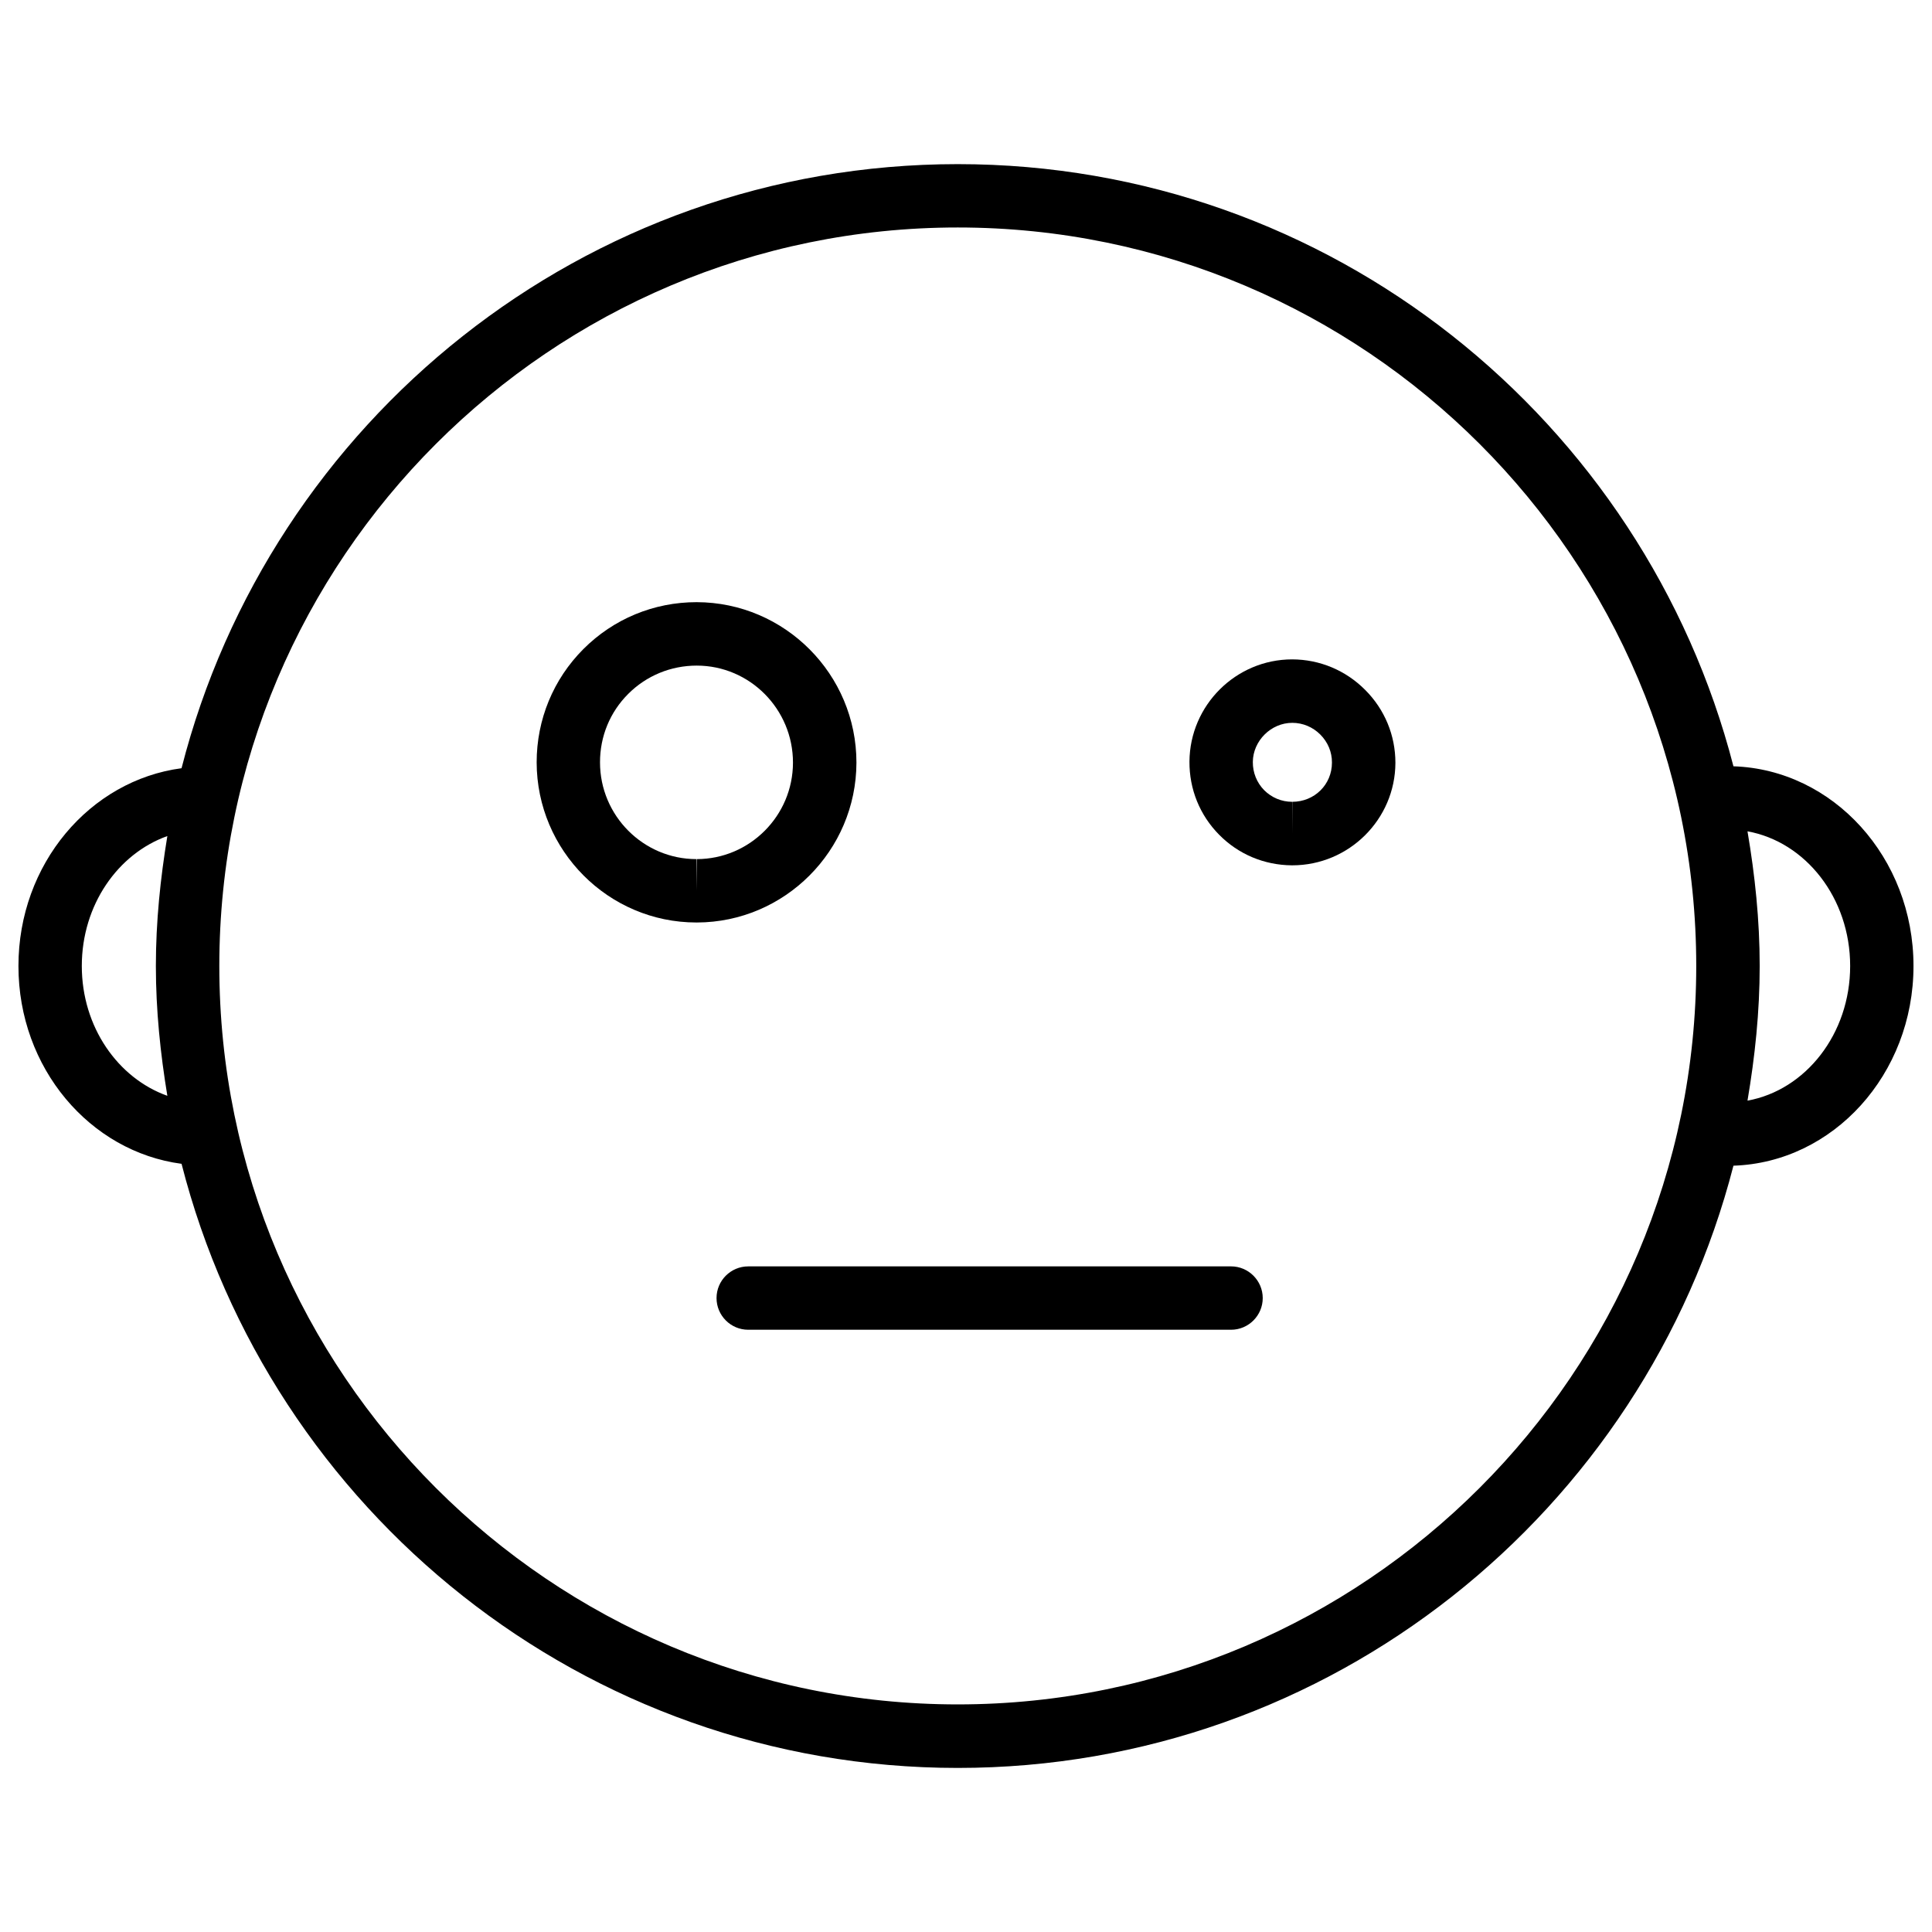 <?xml version="1.0" encoding="UTF-8"?>
<!-- Uploaded to: ICON Repo, www.svgrepo.com, Generator: ICON Repo Mixer Tools -->
<svg width="800px" height="800px" version="1.1" viewBox="144 144 512 512" xmlns="http://www.w3.org/2000/svg">
 <defs>
  <clipPath id="a">
   <path d="m148.09 187h503.81v426h-503.81z"/>
  </clipPath>
 </defs>
 <g clip-path="url(#a)">
  <path d="m192.11 452.41c23.449 91.859 106.64 160.11 205.7 160.11 98.871 0 181.98-67.992 205.57-159.6 26.43-0.859 47.715-24.203 47.715-52.922s-21.285-52.059-47.715-52.922c-23.617-91.609-106.7-159.58-205.57-159.58-99.062 0-182.25 68.223-205.7 160.09-24.285 3.215-43.223 25.363-43.223 52.422s18.938 49.203 43.223 52.414zm442.2-52.414c0 18.031-11.82 32.895-27.207 35.688 1.973-11.629 3.234-23.488 3.234-35.688 0-12.195-1.258-24.059-3.234-35.688 15.387 2.793 27.207 17.652 27.207 35.688zm-236.5-195.71c107.92 0 195.71 87.789 195.71 195.69 0 107.9-87.809 195.71-195.71 195.71-107.9 0-195.69-87.789-195.69-195.69 0-107.9 87.766-195.71 195.69-195.71zm-209.46 161.28c-1.848 11.23-3.043 22.672-3.043 34.43 0 11.734 1.195 23.176 3.043 34.406-13.078-4.66-22.672-18.223-22.672-34.406 0-16.188 9.594-29.77 22.672-34.43z"/>
 </g>
 <path d="m328.56 388.47h0.148c23.238-0.062 42.195-19.039 42.258-42.34 0.02-23.426-18.977-42.508-42.363-42.551-11.336 0-22 4.43-29.996 12.426-7.981 8-12.387 18.684-12.387 30.02 0.039 23.387 19.02 42.445 42.34 42.445zm-18.074-60.582c4.828-4.828 11.293-7.496 18.156-7.496 14.086 0 25.527 11.566 25.504 25.734-0.02 14.066-11.461 25.527-25.484 25.547l-0.105 8.398v-8.398c-14.066 0-25.547-11.504-25.547-25.633-0.016-6.879 2.648-13.344 7.477-18.152z"/>
 <path d="m486.34 373.32h0.125c15.031 0 27.289-12.195 27.332-27.164 0-7.285-2.832-14.148-8.02-19.332-5.164-5.184-12.027-8.062-19.332-8.082-14.926 0-27.121 12.156-27.227 27.078-0.043 7.328 2.731 14.191 7.852 19.375 5.098 5.188 11.941 8.062 19.27 8.125zm0.125-37.762c2.793 0 5.438 1.113 7.43 3.106 2.016 2.016 3.106 4.66 3.086 7.43 0 5.836-4.641 10.391-10.516 10.391v8.398l-0.043-8.398c-2.812 0-5.438-1.113-7.41-3.086-1.953-1.996-3.023-4.641-3-7.473 0.043-5.606 4.828-10.367 10.453-10.367z"/>
 <path d="m333.89 488c0 4.641 3.777 8.398 8.398 8.398h127.95c4.641 0 8.398-3.777 8.398-8.398 0-4.617-3.777-8.398-8.398-8.398l-127.95 0.004c-4.621 0-8.398 3.758-8.398 8.395z"/>
</svg>